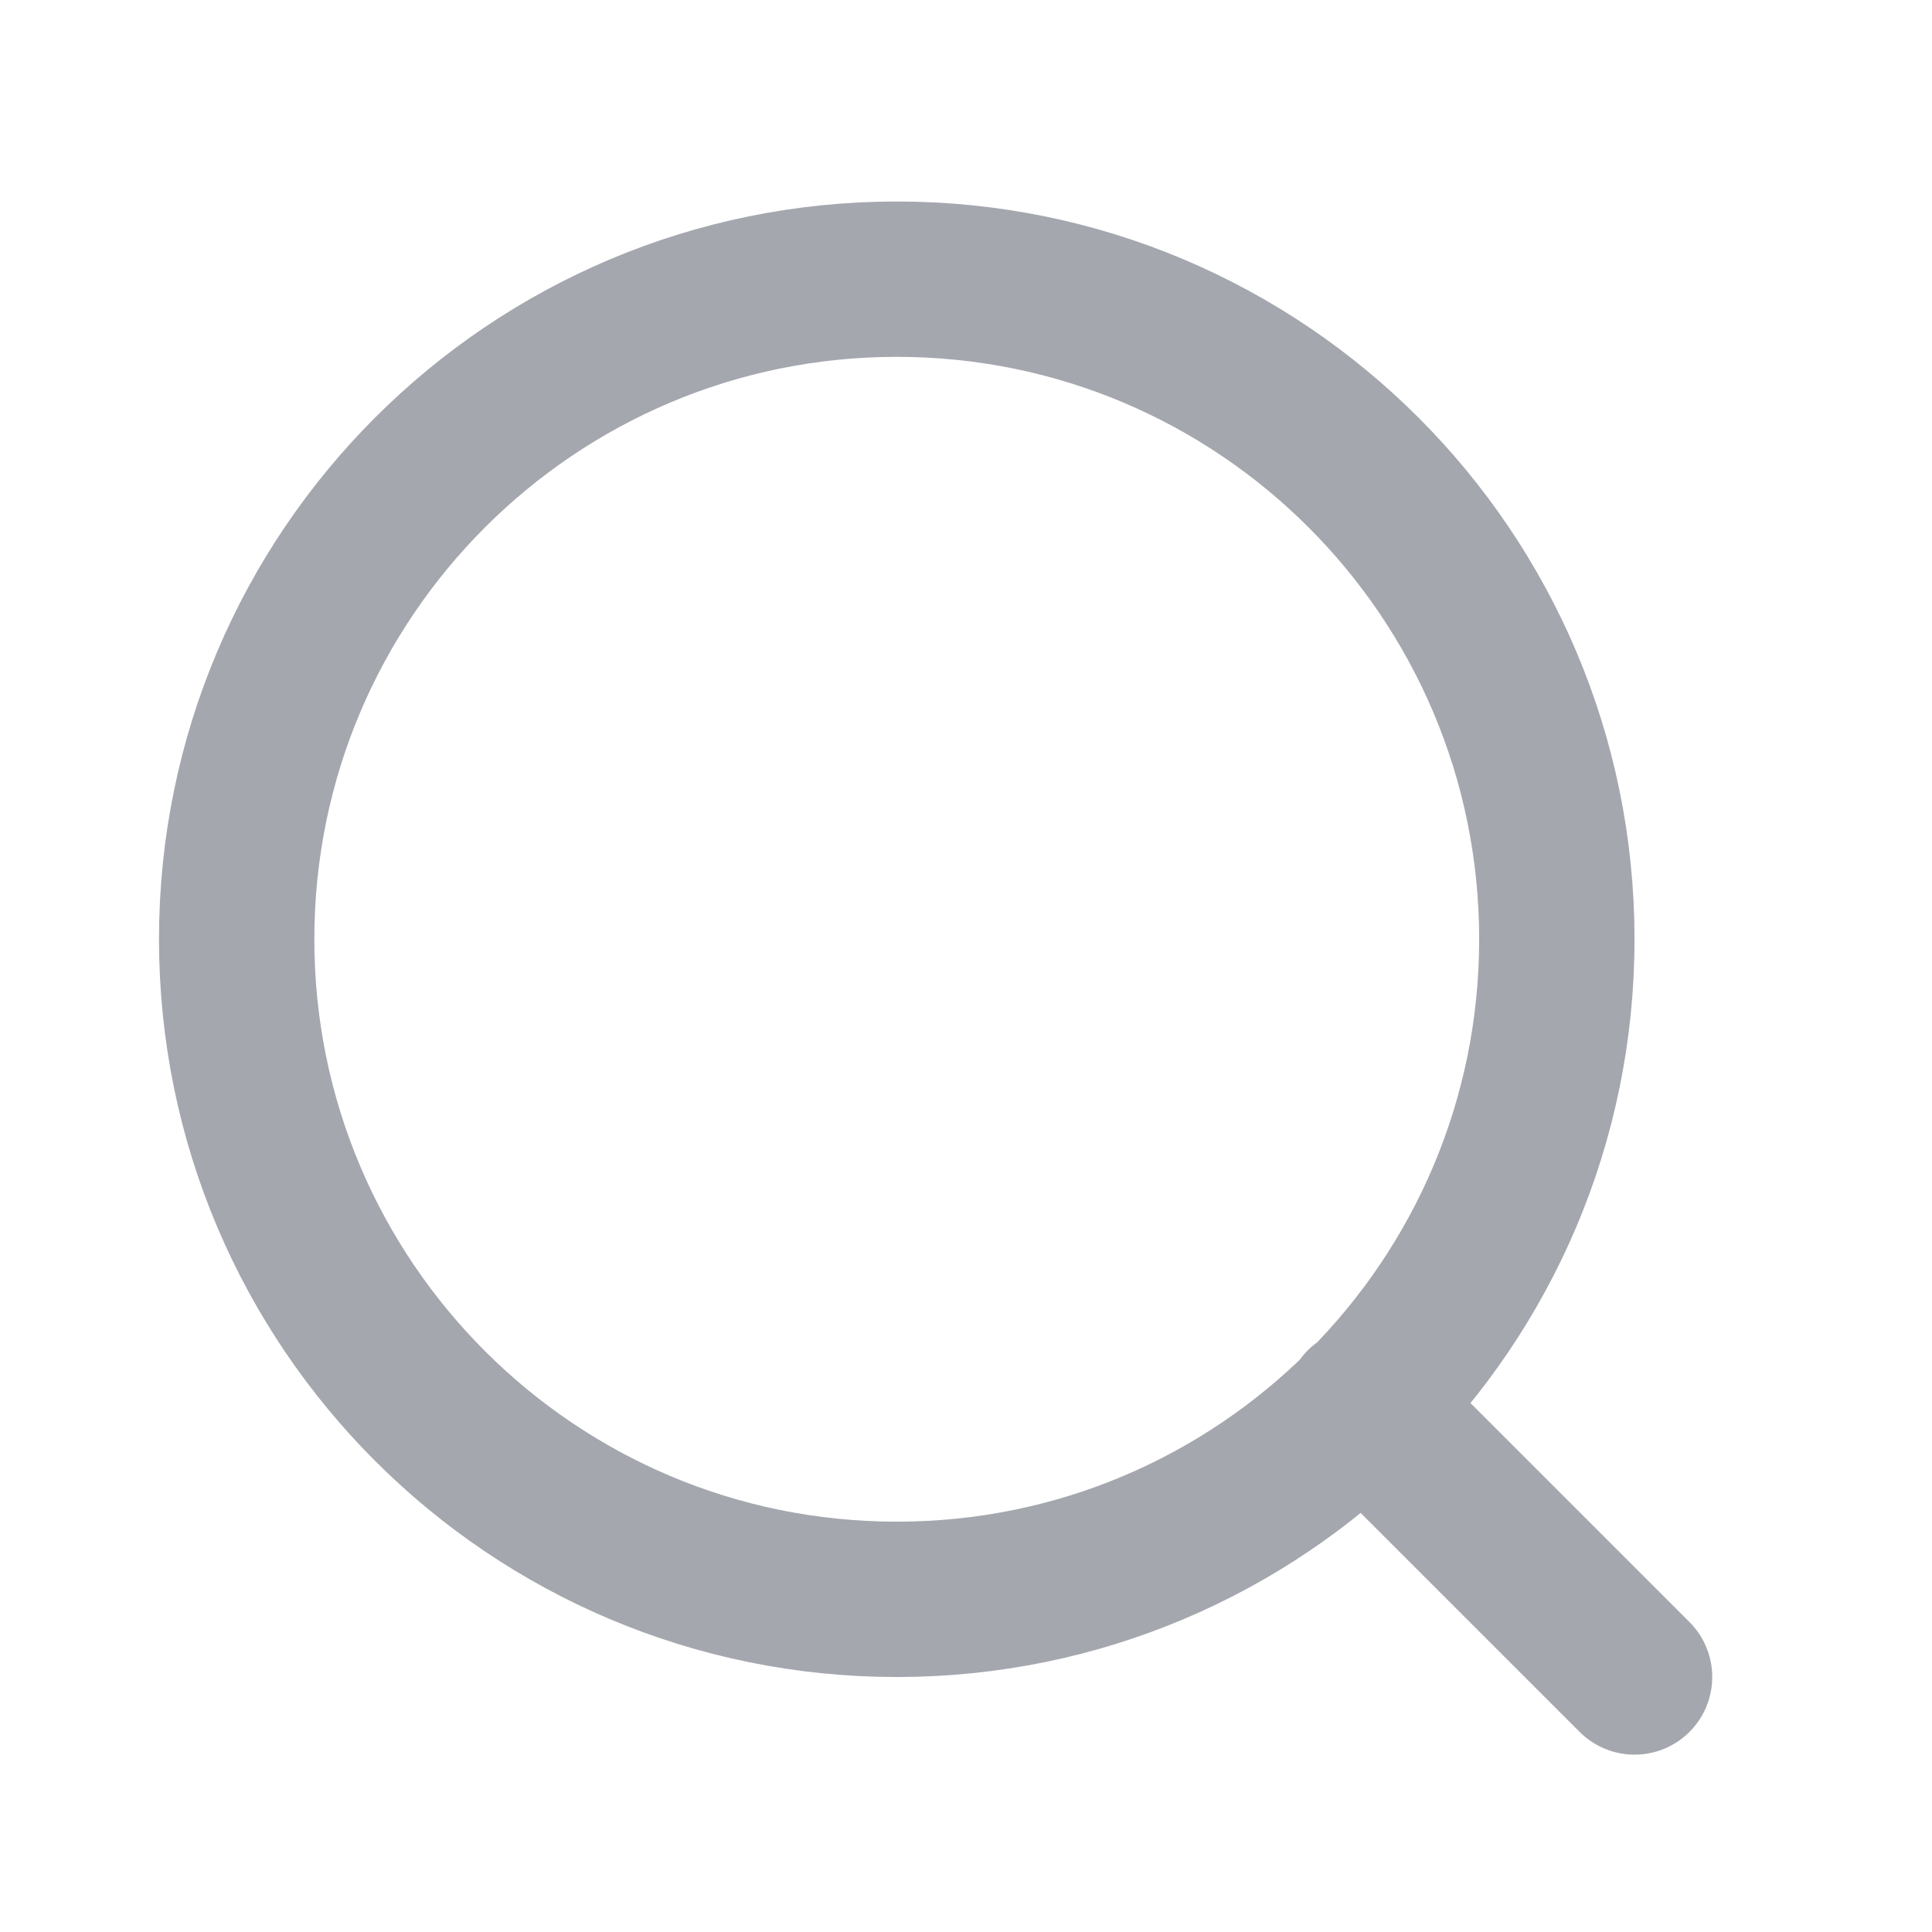 <svg width="22" height="22" viewBox="0 0 22 22" fill="none" xmlns="http://www.w3.org/2000/svg">
<path d="M18.613 19.096L15.518 16.001M17.728 10.695C17.728 14.847 14.363 18.212 10.212 18.212C6.061 18.212 2.695 14.847 2.695 10.695C2.695 6.544 6.061 3.179 10.212 3.179C14.363 3.179 17.728 6.544 17.728 10.695Z" stroke="#A4A7AE" stroke-width="1.769" stroke-linecap="round" stroke-linejoin="round"/>
</svg>
